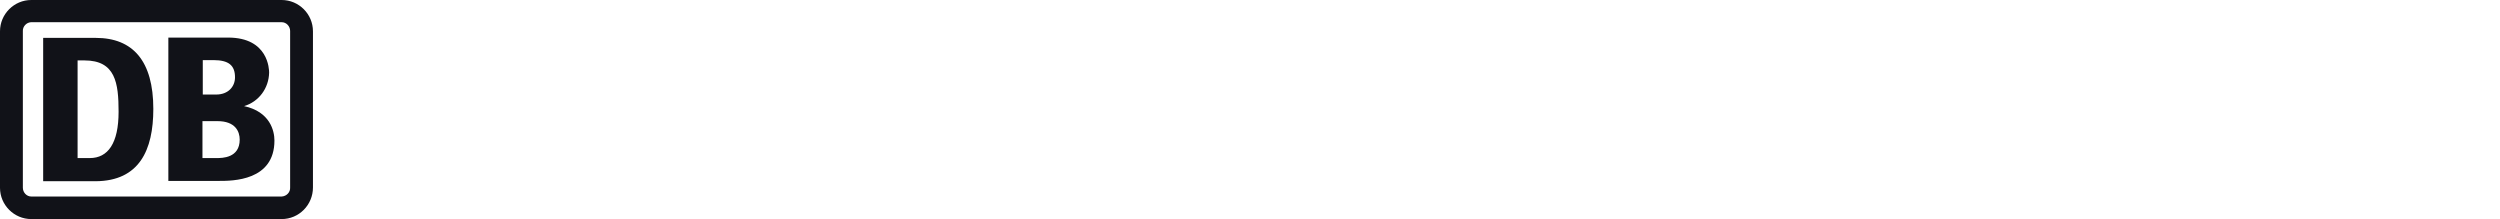 <svg width="388" height="34" viewBox="0 0 388 34" fill="none" xmlns="http://www.w3.org/2000/svg">
<g clip-path="url(#clip0_2219_36577)">
<path fill-rule="evenodd" clip-rule="evenodd" d="M43.714 0H4.857C2.186 0 0 2.186 0 4.857V29.143C0 31.814 2.186 34 4.857 34H43.714C46.386 34 48.571 31.814 48.571 29.094V4.857C48.571 2.186 46.386 0 43.714 0ZM45.028 29.092C45.076 29.821 44.493 30.452 43.716 30.501H4.859C4.13 30.501 3.548 29.869 3.548 29.141V4.855C3.499 4.126 4.082 3.495 4.81 3.446H43.716C44.445 3.446 45.028 4.078 45.028 4.806V29.092ZM6.699 28.126H14.859C21.61 28.077 23.796 23.317 23.796 16.906C23.796 9.475 20.639 5.88 14.859 5.88H6.699V28.126ZM13.111 9.377C17.919 9.377 18.405 12.874 18.405 17.343C18.405 22.249 16.753 24.532 13.936 24.532H12.042V9.377H13.111ZM41.768 11.272C41.719 13.7 40.165 15.789 37.882 16.469C41.913 17.343 42.593 20.306 42.593 21.812C42.593 28.077 36.085 28.077 33.996 28.077H26.128V5.832H35.405C41.67 5.832 41.768 10.786 41.768 11.272ZM33.122 9.329H31.471V14.672H33.559C35.405 14.672 36.473 13.457 36.473 12C36.473 10.155 35.502 9.329 33.122 9.329ZM31.422 24.532H33.608C34.482 24.532 37.202 24.532 37.202 21.666C37.202 20.403 36.522 18.8 33.753 18.8H31.422V24.532Z" fill="#111218"/>
</g>
<defs>
<clipPath id="clip0_2219_36577">
<rect width="388" height="34" fill="white"/>
</clipPath>
</defs>
</svg>
